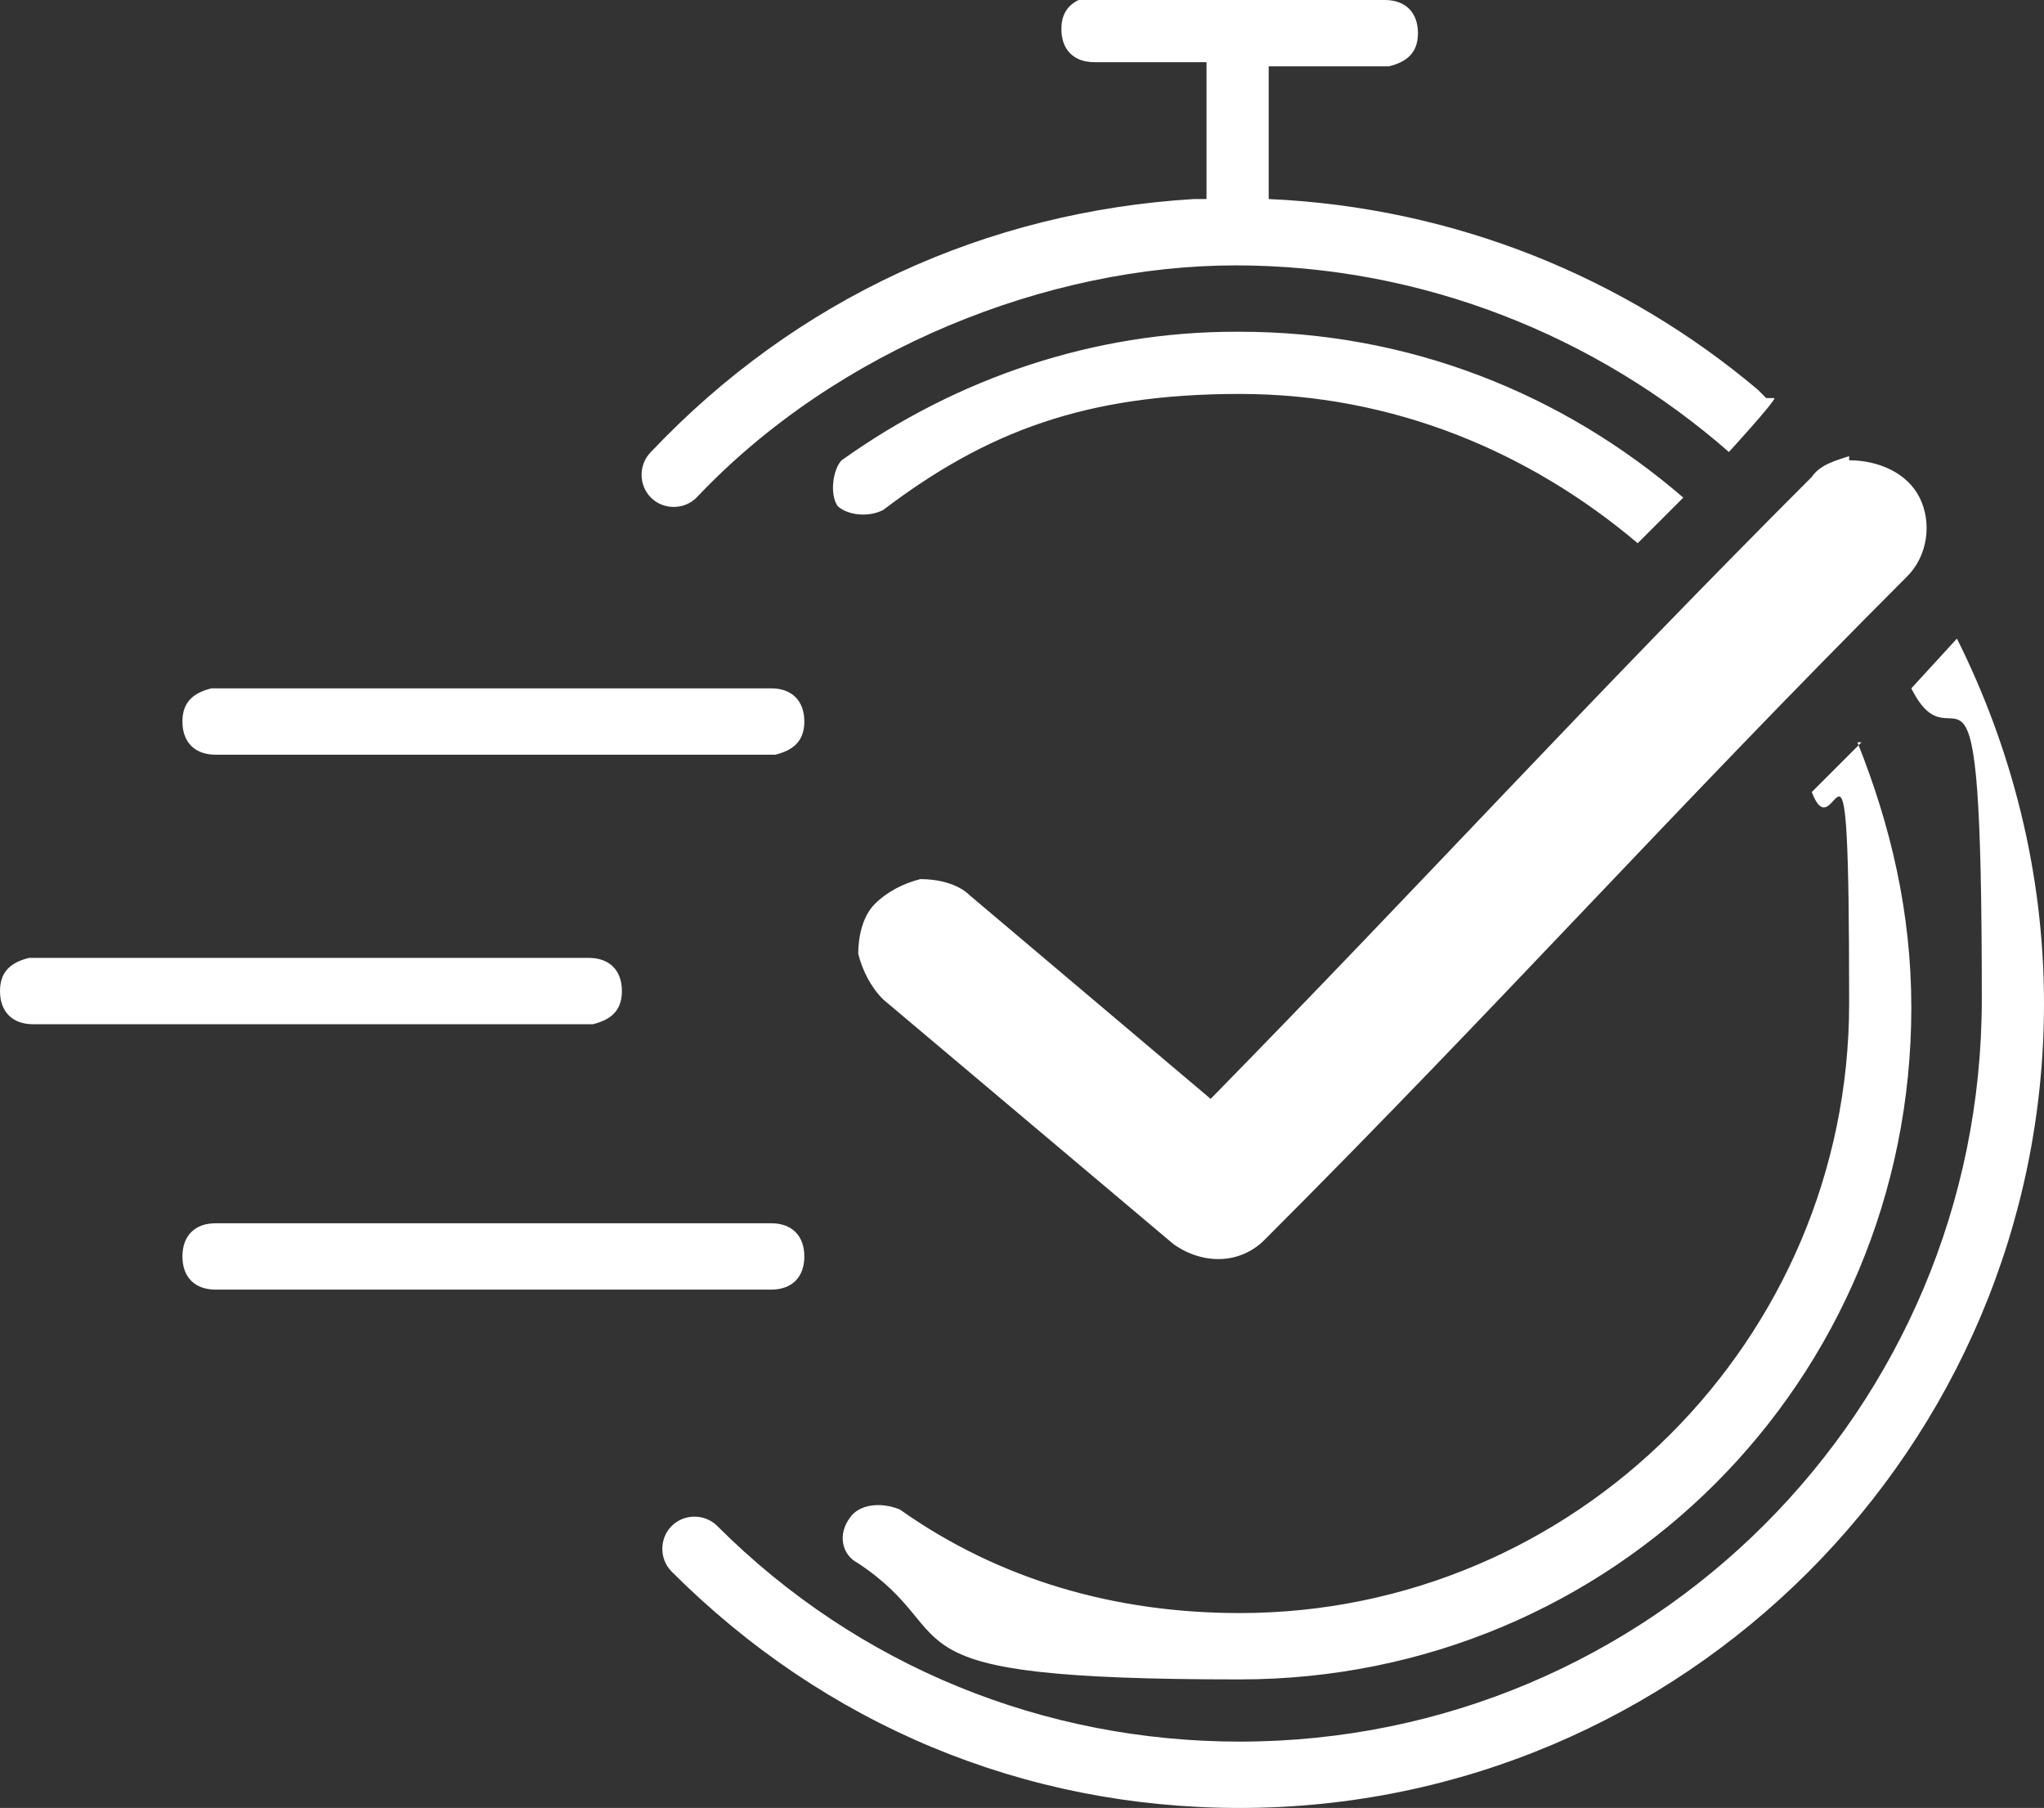 <?xml version="1.0" encoding="UTF-8"?>
<svg id="Layer_2" xmlns="http://www.w3.org/2000/svg" version="1.1" viewBox="0 0 49.3 43.6">
  <rect x="0" y="0" width="49.3" height="43.6" fill="#333333" stroke="none"/>
  <!-- Generator: Adobe Illustrator 29.8.2, SVG Export Plug-In . SVG Version: 2.1.1 Build 3)  -->
  <defs>
    <style>
      .st0 {
        fill: #fff;
        fill-rule: evenodd;
      }
    </style>
  </defs>
  <g id="Layer_1-2">
    <path class="st0" d="M33.4,0c.5,0,.8.3.8.8s-.3.7-.7.8h-2.9v3.2c4.5.2,8.6,1.9,11.8,4.6l.2.2h.2c0,.1-1.1,1.3-1.1,1.3-3.2-2.8-7.4-4.5-11.9-4.5s-9.6,2-13,5.6c-.3.3-.8.3-1.1,0-.3-.3-.3-.8,0-1.1,3.5-3.7,8.1-5.8,13.1-6.1h.3V1.5h-2.7c-.5,0-.8-.3-.8-.8s.3-.7.7-.8h7.1,0ZM29.9,8c4.1,0,7.8,1.5,10.7,4l-1.1,1.1c-2.6-2.2-5.9-3.6-9.6-3.6s-6.1.9-8.6,2.8c-.4.2-.9.1-1.1-.1-.2-.3-.1-.9.1-1.1,2.8-2,6.1-3.1,9.5-3.1ZM44.6,11.1c.7,0,1.4.3,1.7.9.3.6.2,1.4-.3,1.9-5.7,5.7-9.8,10.3-15.5,16-.6.6-1.5.6-2.2.1l-7-5.9c-.3-.3-.5-.7-.6-1.1,0-.4.1-.9.4-1.2.3-.3.7-.5,1.1-.6.4,0,.9.1,1.2.4l5.8,4.9c5.1-5.2,9.1-9.6,14.5-15,.2-.3.6-.4.9-.5h0ZM44.8,17.9c.8,2,1.3,4.1,1.3,6.4,0,9-7.2,16.2-16.2,16.2s-6.5-1-9.2-2.8c-.4-.2-.5-.7-.2-1.1.2-.3.7-.4,1.2-.2,2.4,1.7,5.2,2.5,8.2,2.5,8.1,0,14.7-6.6,14.7-14.7s-.3-3.5-.9-5.1l1.2-1.2h0ZM47.2,15.4c1.3,2.6,2.1,5.6,2.1,8.8,0,10.7-8.7,19.4-19.4,19.4-5.2,0-10-2-13.7-5.7-.3-.3-.3-.8,0-1.1.3-.3.8-.3,1.1,0,3.4,3.4,7.9,5.2,12.6,5.2,9.9,0,17.9-8,17.9-17.9s-.6-5.3-1.7-7.5l1.1-1.2h0ZM5.2,16.6h13.4c.5,0,.8.3.8.8s-.3.7-.7.8H5.2c-.5,0-.8-.3-.8-.8s.3-.7.7-.8h13.4H5.2ZM.8,23.1h13.4c.5,0,.8.3.8.8s-.3.7-.7.8H.8c-.5,0-.8-.3-.8-.8s.3-.7.7-.8h13.4H.8ZM18.6,29.5c.5,0,.8.3.8.8s-.3.8-.8.8H5.2c-.5,0-.8-.3-.8-.8s.3-.8.8-.8h13.4Z"/>
  </g>
</svg>